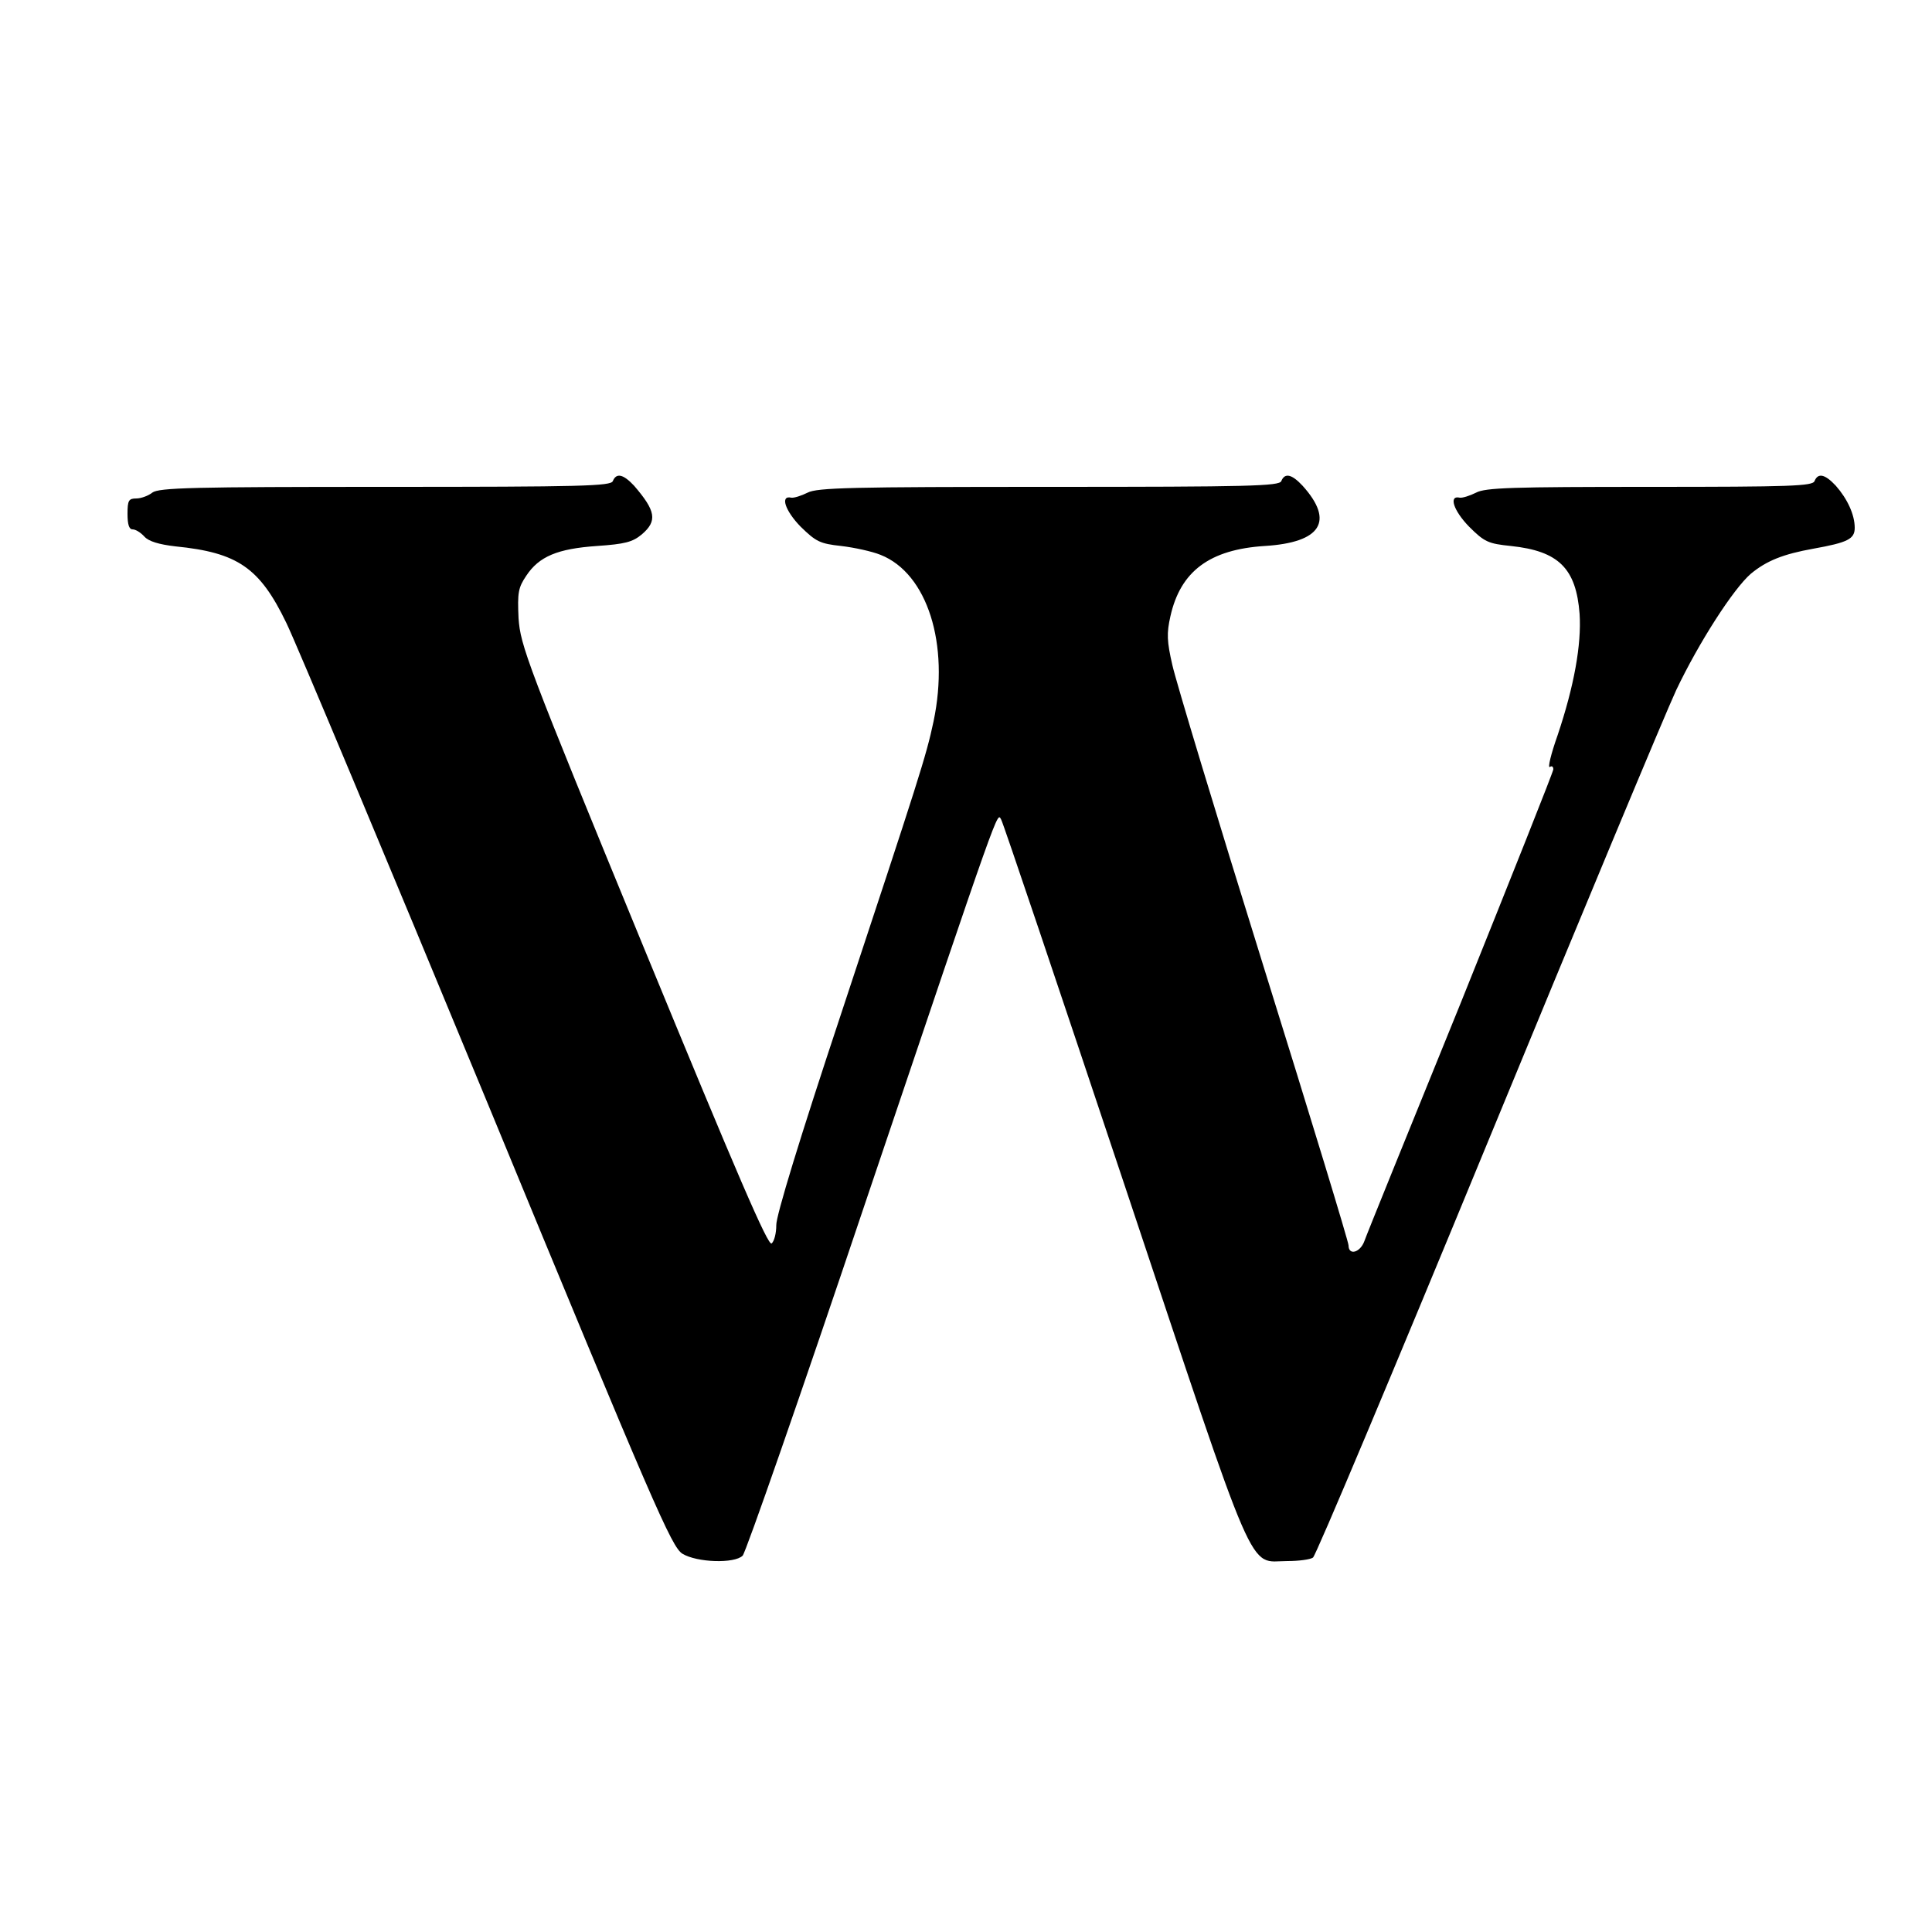 <?xml version="1.0" standalone="no"?>
<!DOCTYPE svg PUBLIC "-//W3C//DTD SVG 20010904//EN"
 "http://www.w3.org/TR/2001/REC-SVG-20010904/DTD/svg10.dtd">
<svg version="1.0" xmlns="http://www.w3.org/2000/svg"
 width="500pt" height="500pt" viewBox="0 0 500 500"
 preserveAspectRatio="xMidYMid meet">
<g transform="translate(0,500) scale(0.1,-0.1)"
fill="#000000" stroke="none">
<path d="M1586 3755 c-5 -13 -79 -15 -589 -15 -497 0 -586 -2 -603 -15 -10 -8
-29 -15 -41 -15 -20 0 -23 -5 -23 -40 0 -27 4 -40 13 -40 8 0 21 -8 31 -19 11
-12 37 -20 80 -25 161 -16 218 -55 287 -198 25 -51 259 -610 520 -1241 433
-1050 477 -1150 505 -1168 38 -23 135 -26 156 -5 8 8 151 418 317 912 355
1052 341 1011 352 993 5 -8 148 -433 319 -945 349 -1046 318 -974 422 -974 29
0 59 4 66 9 7 4 210 487 451 1072 241 585 461 1113 489 1173 59 124 148 262
193 301 41 34 84 51 162 65 89 16 107 25 107 54 0 34 -19 75 -49 109 -28 30
-46 34 -55 12 -5 -13 -61 -15 -426 -15 -356 0 -426 -2 -450 -15 -16 -8 -35
-14 -42 -13 -30 7 -16 -34 24 -75 40 -40 50 -44 108 -50 124 -13 169 -58 178
-176 5 -79 -14 -186 -57 -314 -17 -48 -26 -85 -20 -82 5 4 9 1 9 -6 0 -6 -108
-277 -239 -603 -132 -325 -245 -603 -250 -618 -11 -30 -41 -38 -41 -11 0 9
-99 334 -220 722 -121 388 -227 739 -236 780 -14 61 -15 82 -5 126 26 117 102
173 244 182 146 9 181 64 98 156 -28 30 -46 34 -55 12 -5 -13 -81 -15 -601
-15 -512 0 -600 -2 -625 -15 -16 -8 -35 -14 -42 -13 -30 7 -16 -34 24 -75 40
-39 50 -44 105 -50 34 -4 80 -14 102 -23 121 -48 179 -231 137 -431 -19 -90
-38 -148 -238 -753 -108 -325 -170 -528 -169 -551 0 -20 -5 -41 -12 -47 -9 -8
-87 173 -331 766 -304 739 -319 781 -324 852 -3 66 -1 79 20 110 33 50 81 70
183 77 72 5 92 10 116 30 41 35 36 61 -20 126 -28 30 -46 34 -55 12z"/>
</g>
</svg>

